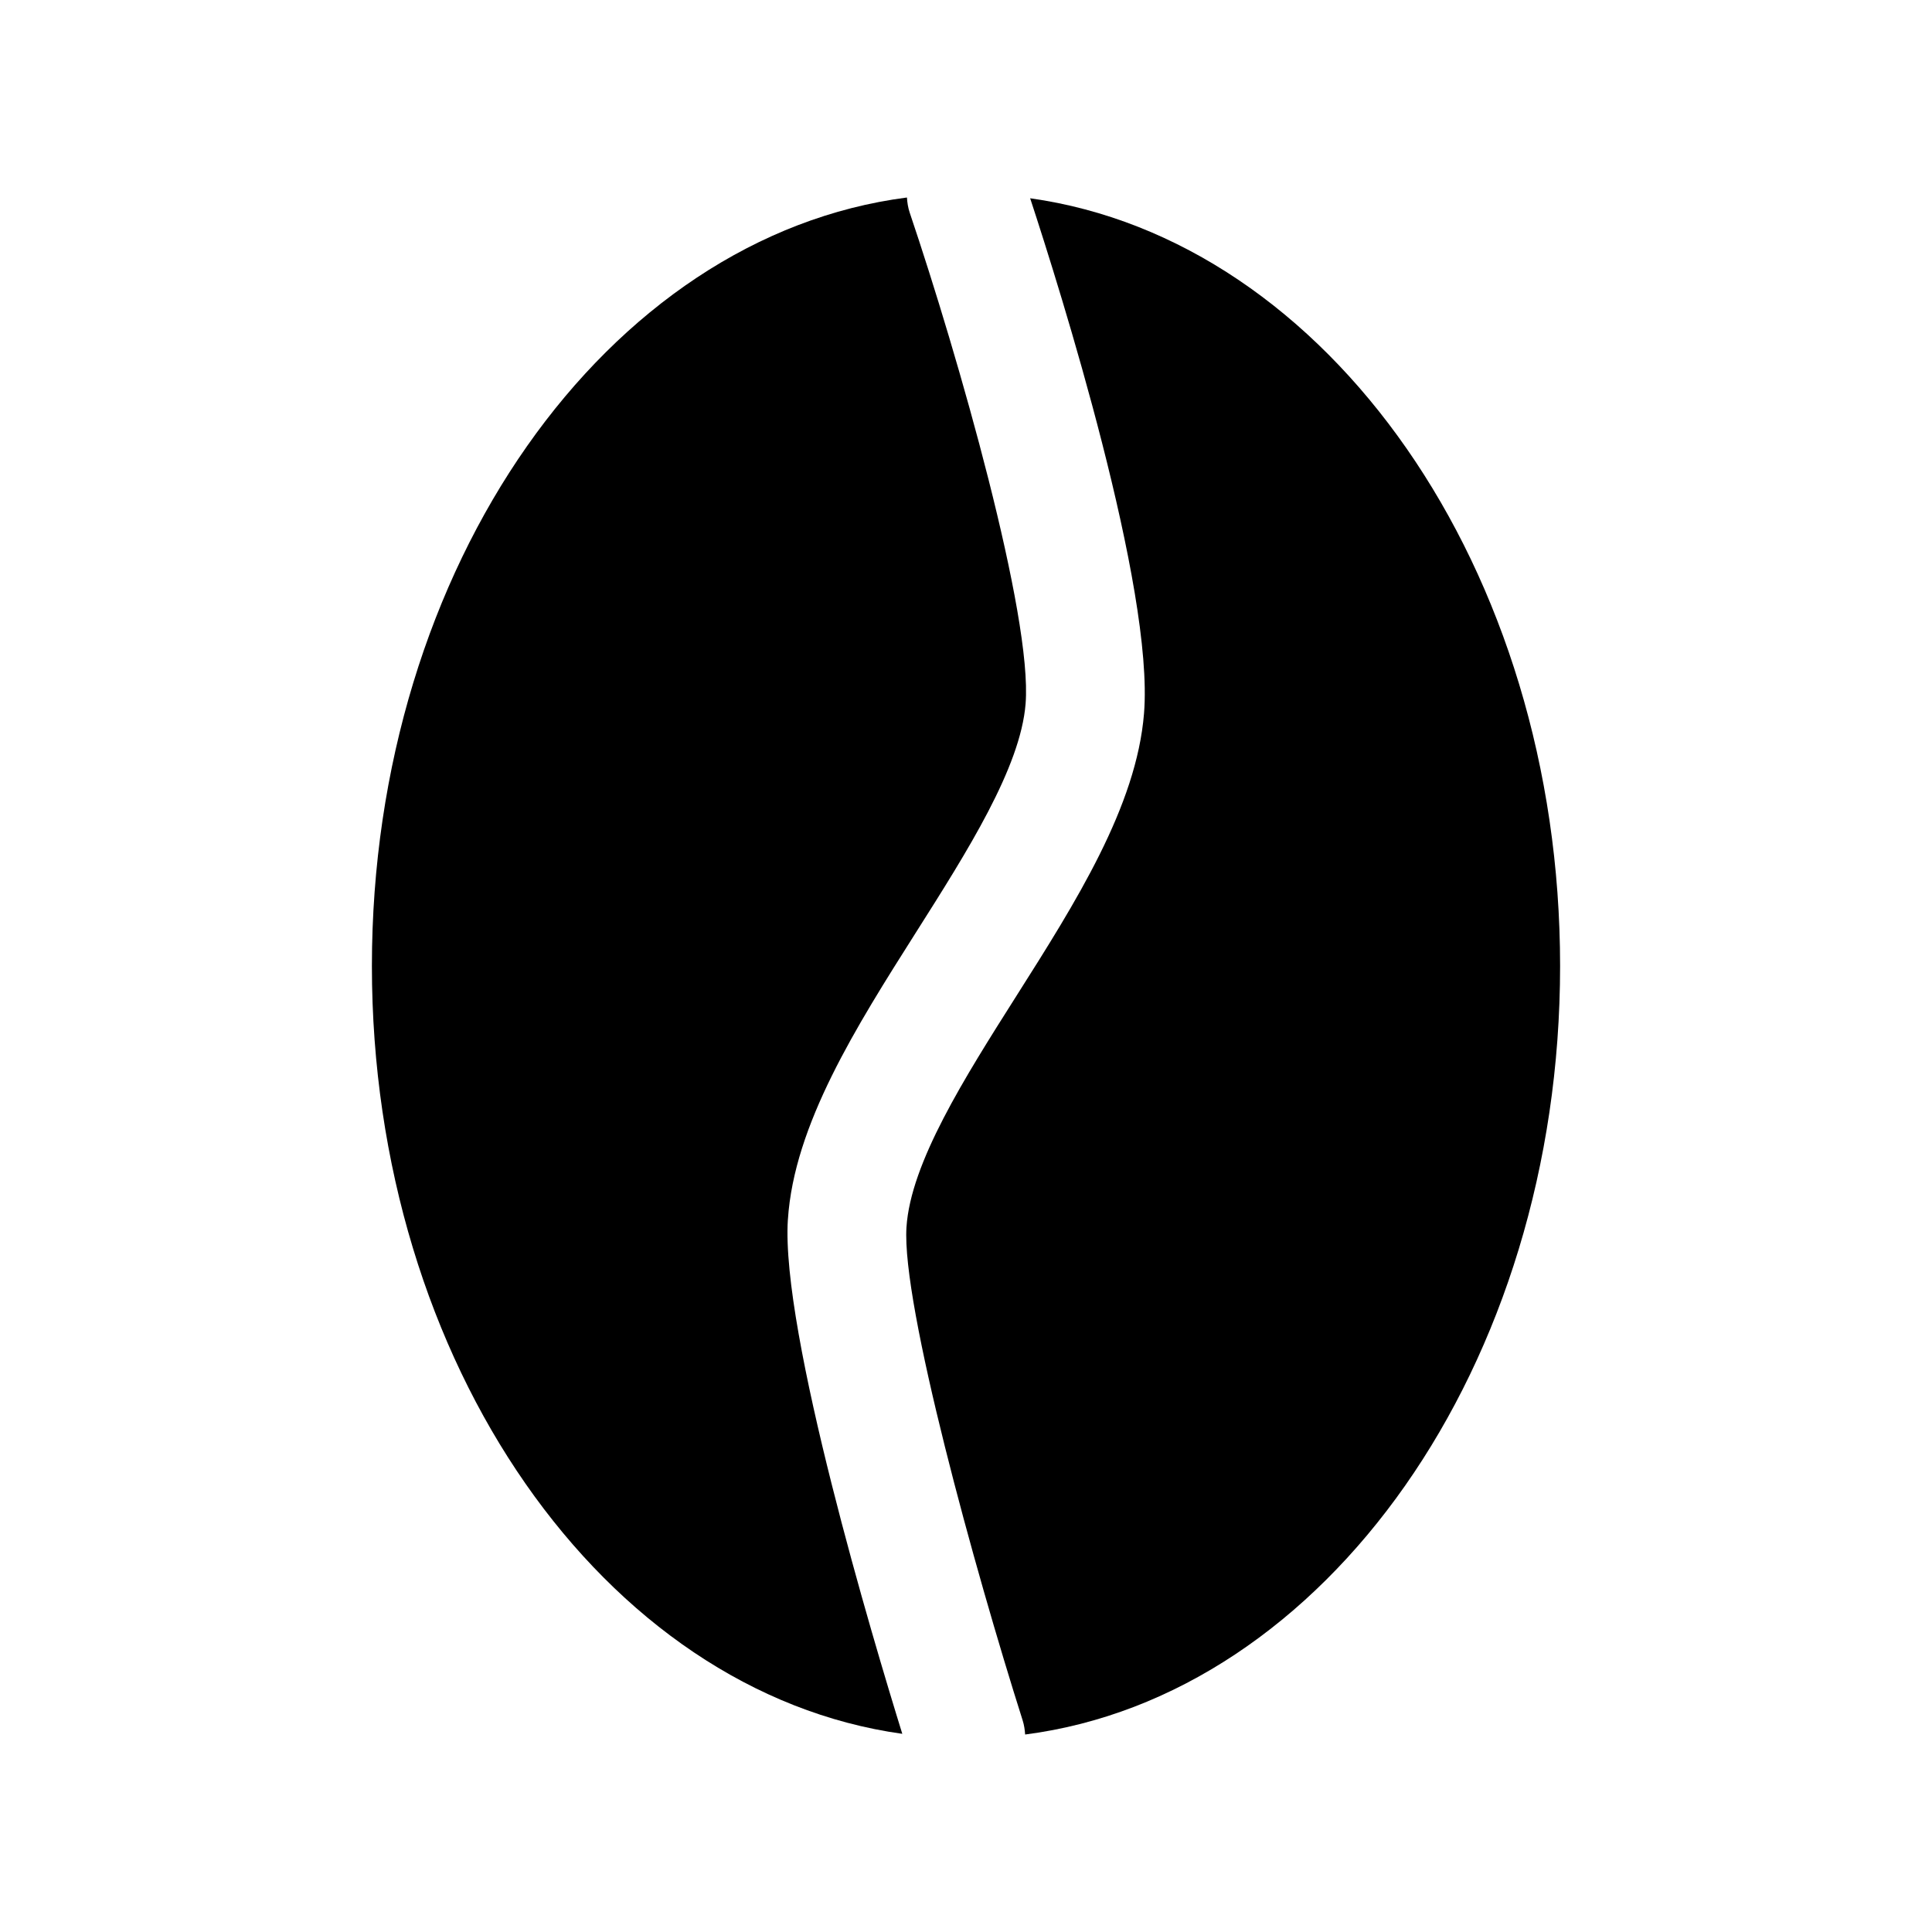 <?xml version="1.0" encoding="UTF-8"?>
<!-- The Best Svg Icon site in the world: iconSvg.co, Visit us! https://iconsvg.co -->
<svg fill="#000000" width="800px" height="800px" version="1.1" viewBox="144 144 512 512" xmlns="http://www.w3.org/2000/svg">
 <g>
  <path d="m417 196.54c7.965 24.254 32.844 103.31 30.18 136.49-1.969 24.648-18.152 50.184-33.801 74.871-13.785 21.758-28.047 44.258-29.156 61.34-1.316 20.395 18.184 90.969 30.789 130.67 0.395 1.242 0.574 2.496 0.66 3.754 79.48-10.266 141.77-97.676 141.77-203.66 0-105.39-61.59-192.41-140.44-203.46z"/>
  <path d="m352.8 467.21c1.621-25.105 18.074-51.066 33.977-76.168 13.602-21.461 27.664-43.633 29.016-60.527 1.852-23.168-17.855-92.125-30.707-130.15-0.449-1.332-0.652-2.676-0.738-4.023-79.488 10.246-141.79 97.664-141.79 203.66 0 105.45 61.66 192.5 140.56 203.48-7.582-24.453-32.234-106.65-30.324-136.27z"/>
 </g>
</svg>
